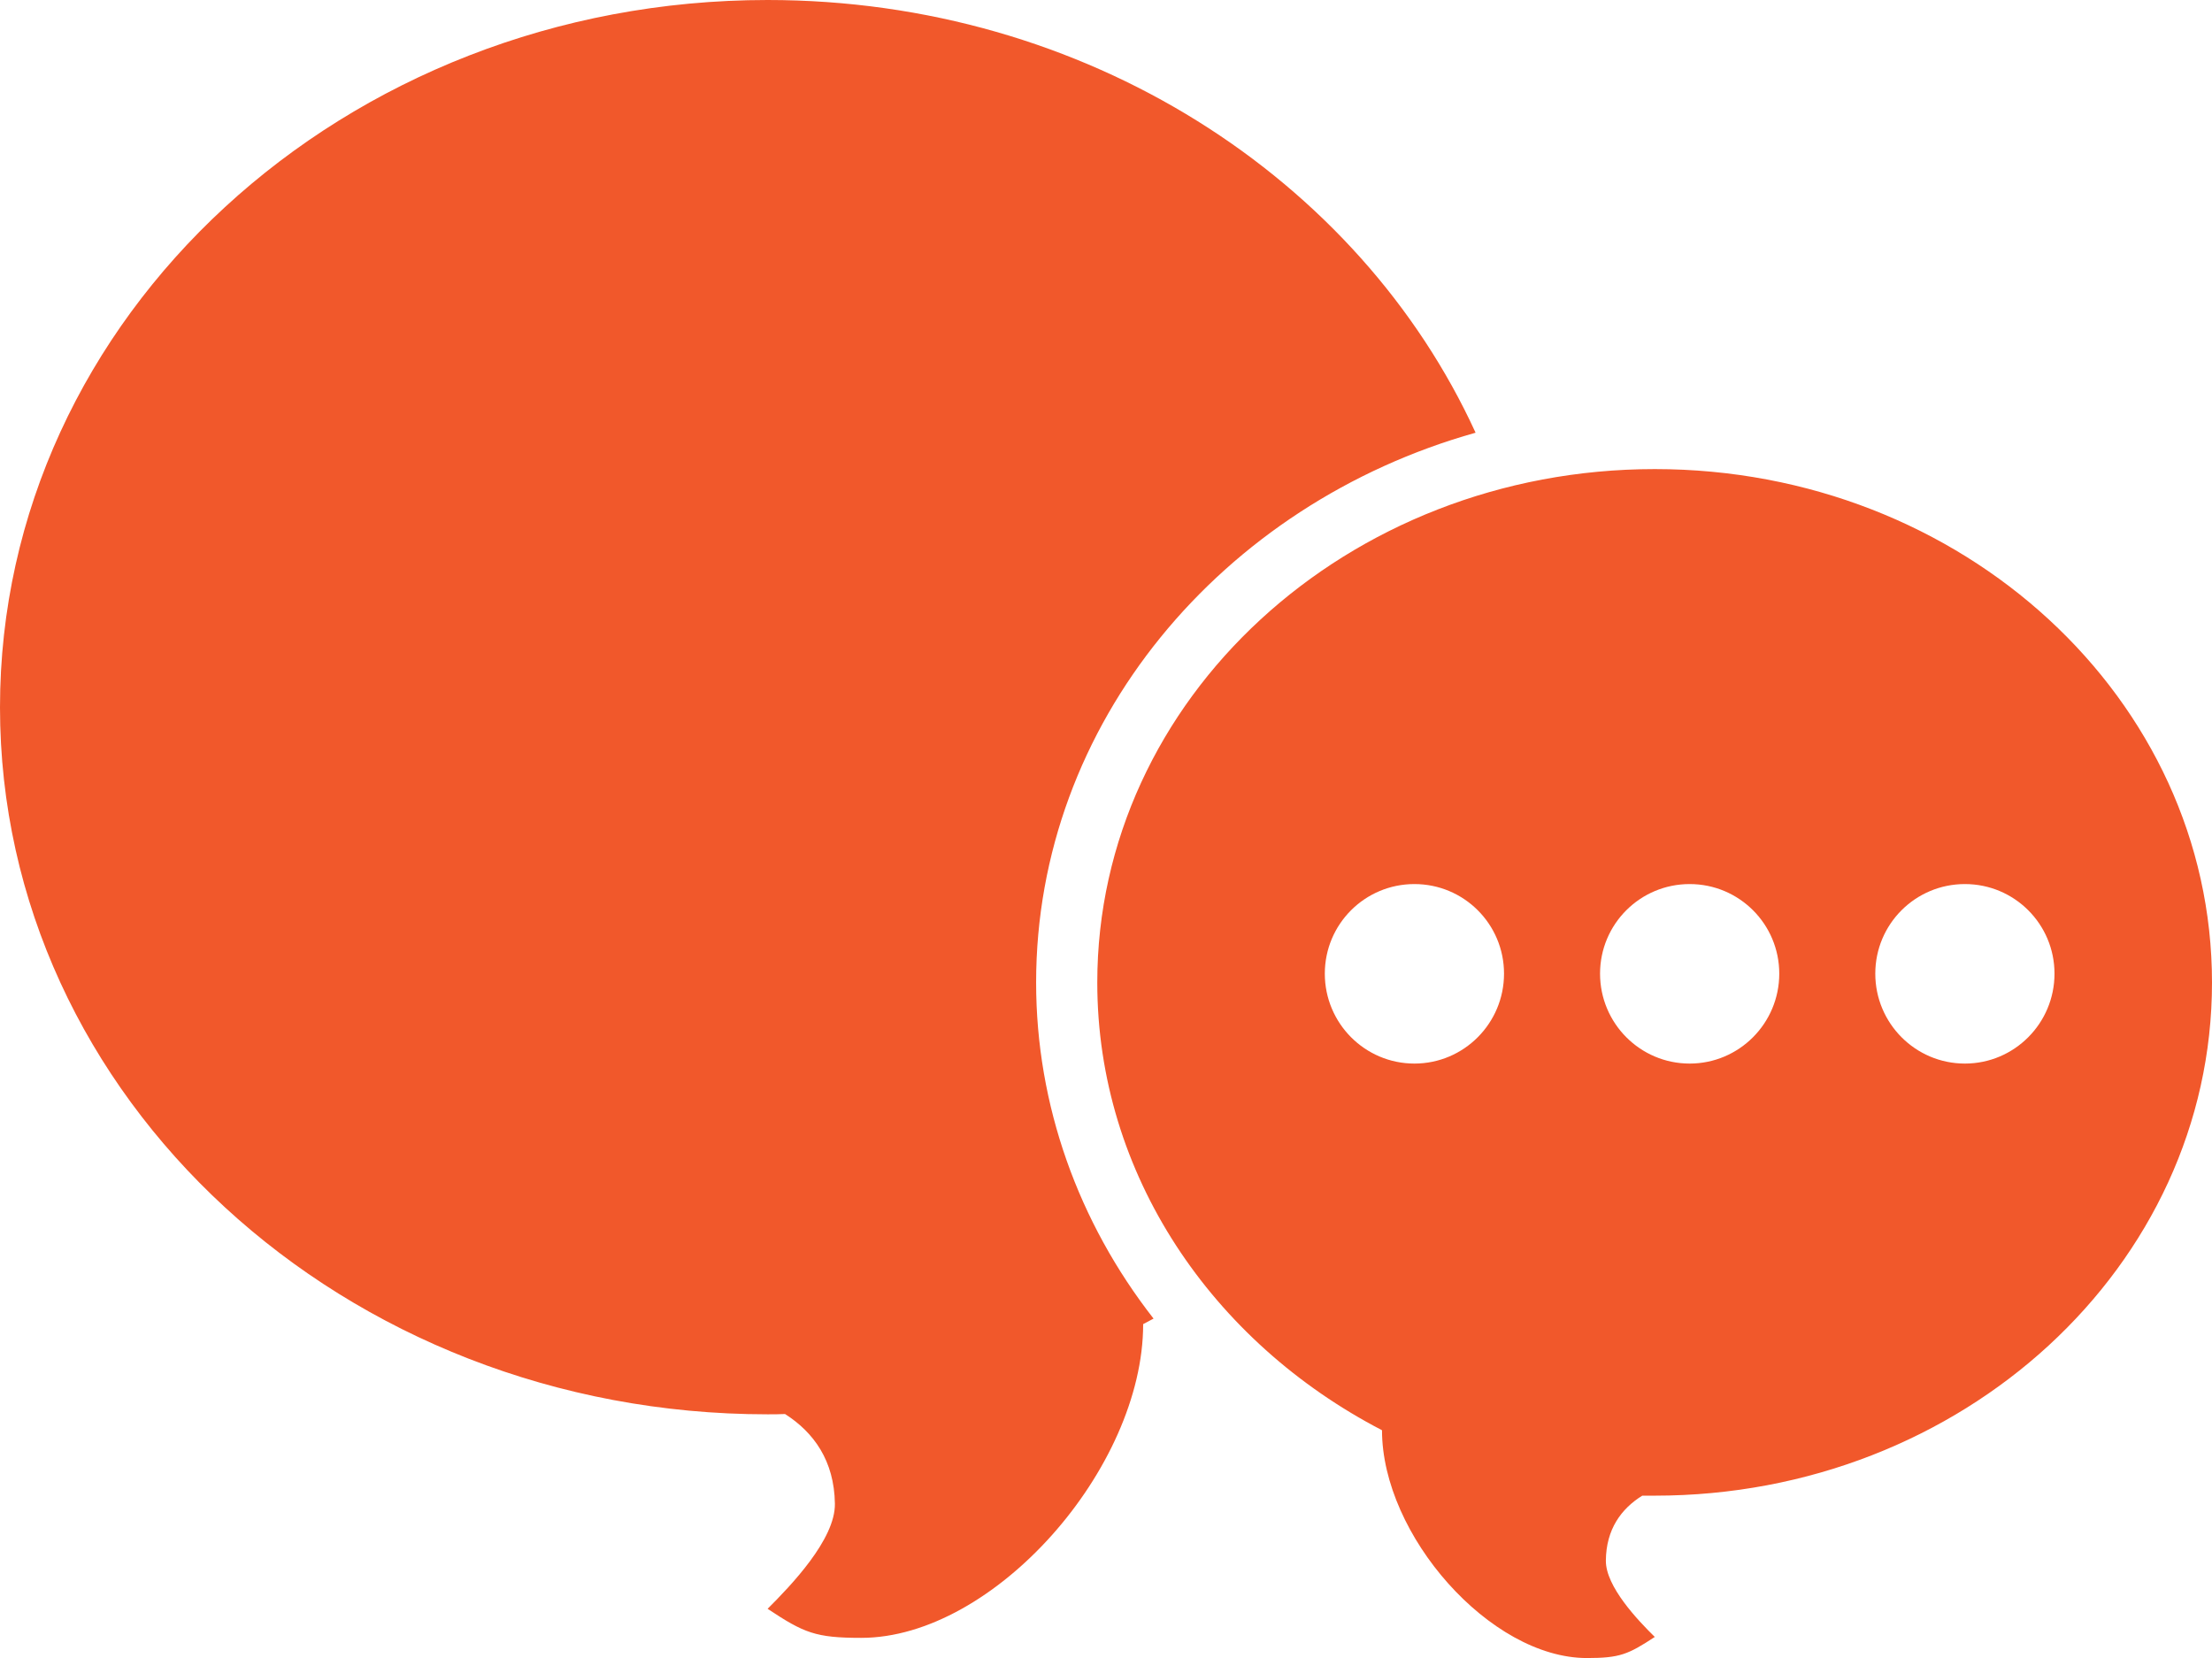 <?xml version="1.0" encoding="UTF-8"?> <svg xmlns="http://www.w3.org/2000/svg" id="Layer_2" data-name="Layer 2" viewBox="0 0 72.33 54.22"><defs><style> .cls-1 { fill: #f1582b; stroke-width: 0px; } </style></defs><g id="UI_icons"><g id="row7"><path id="speech" class="cls-1" d="m33.88,32.13c0,4.01,1.38,7.84,3.84,10.99-.11.06-.23.12-.34.18,0,4.72-4.88,10.26-9.22,10.26-1.49,0-1.87-.16-3.06-.95.75-.75,2.22-2.27,2.2-3.44-.02-1.4-.69-2.33-1.63-2.93-.19.01-.38.01-.57.01C11.24,46.25,0,35.9,0,23.13S11.24,0,25.1,0c10.41,0,19.34,5.83,23.15,14.15-8.3,2.33-14.37,9.51-14.37,17.98Zm38.45,0c0,9.27-8.16,16.78-18.22,16.78h-.41c-.69.43-1.18,1.1-1.19,2.12-.01.85,1.05,1.96,1.6,2.5-.87.57-1.14.69-2.22.69-3.16,0-6.7-4.02-6.7-7.45-5.55-2.88-9.31-8.36-9.31-14.64,0-9.27,8.16-16.79,18.23-16.79s18.22,7.52,18.22,16.79Zm-23.15-.29c0-1.62-1.31-2.93-2.93-2.93s-2.93,1.31-2.93,2.93,1.31,2.94,2.93,2.94,2.93-1.32,2.93-2.94Zm9,0c0-1.62-1.31-2.93-2.93-2.93s-2.93,1.31-2.93,2.93,1.31,2.94,2.93,2.94,2.93-1.32,2.93-2.94Zm9,0c0-1.62-1.31-2.93-2.93-2.93s-2.93,1.31-2.93,2.93,1.31,2.94,2.93,2.94,2.93-1.32,2.93-2.94Z"></path></g></g></svg> 